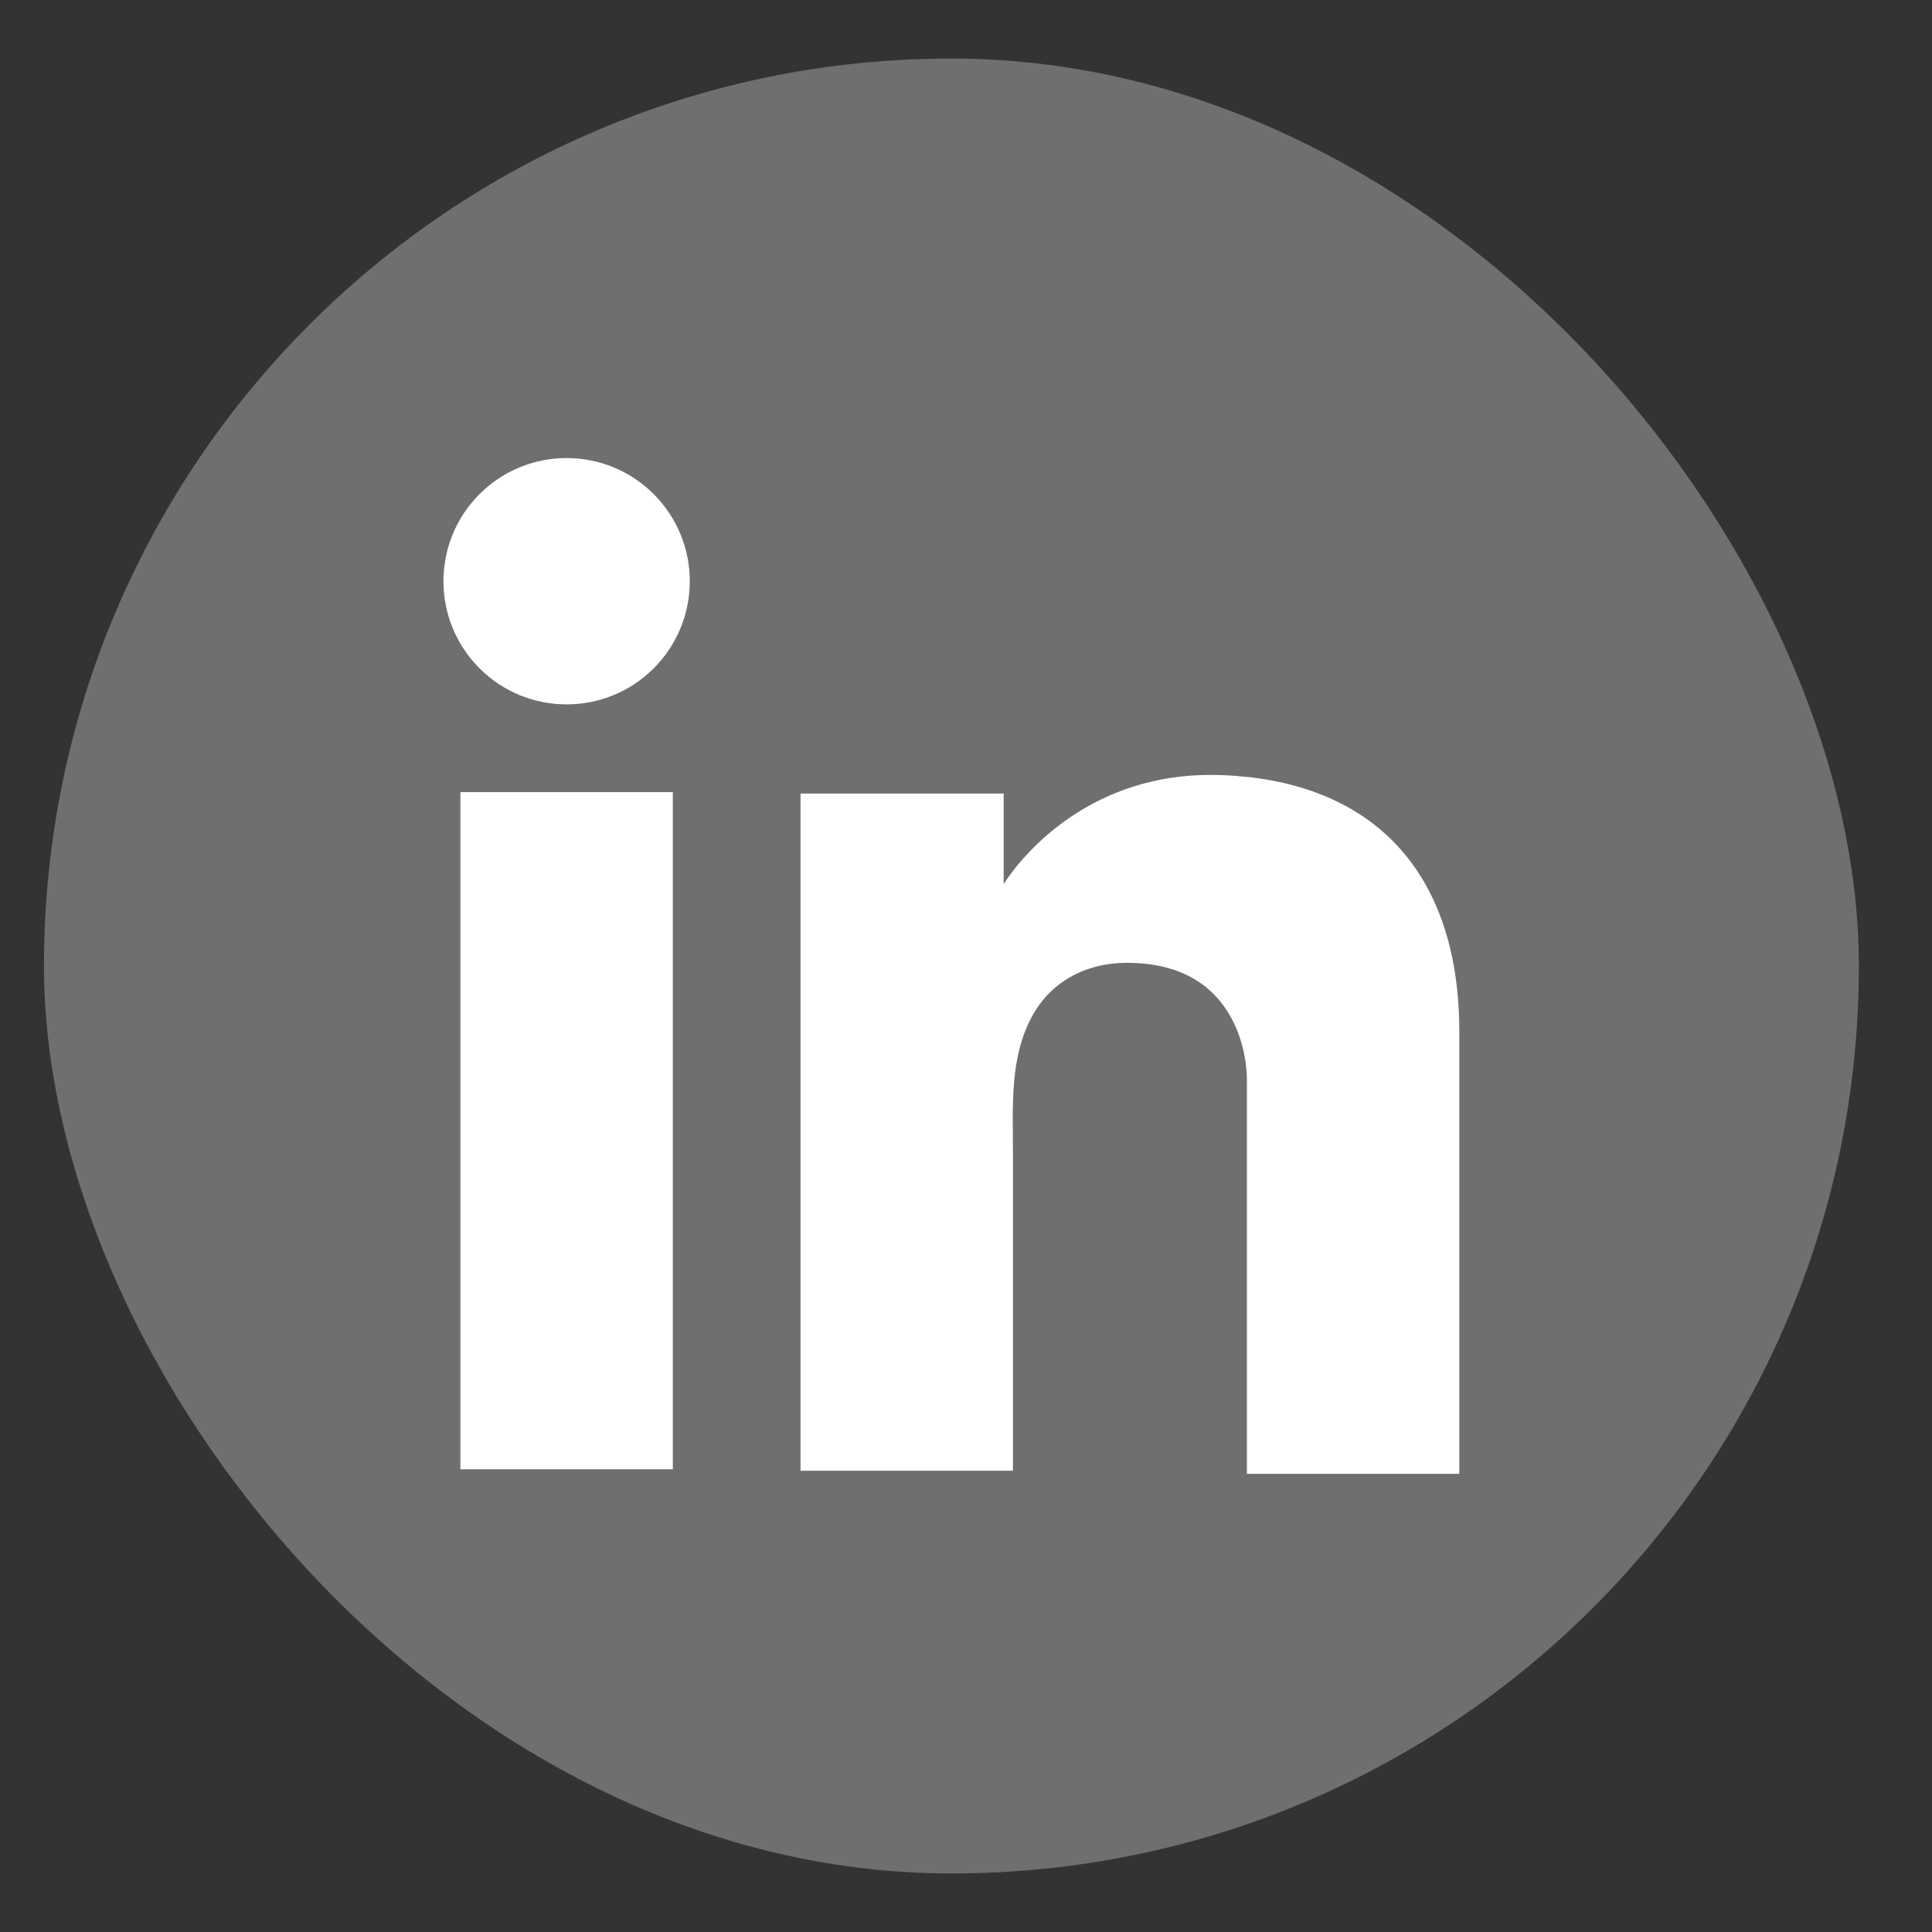 <?xml version="1.0" encoding="UTF-8"?><svg id="Vrstva_1" xmlns="http://www.w3.org/2000/svg" viewBox="0 0 200 200"><rect x="0" y="0" width="200" height="200" fill="#333333" stroke="none"/><defs><style>.cls-1{fill:#fff;}.cls-2{fill:#706f6f;}</style></defs><rect class="cls-2" x="4.55" y="6.06" width="187.88" height="187.88" rx="93.94" ry="93.94"/><g><rect class="cls-1" x="47.66" y="82" width="21.99" height="70.1"/><path class="cls-1" d="M129.08,80.43c-.83-.09-1.68-.16-2.55-.19-12.31-.5-19.27,6.8-21.67,9.92-.64,.84-.96,1.37-.96,1.37v-9.38h-21.03v70.1h21.99v-32.94c0-4.76-.37-9.84,2.01-14.16,2.02-3.65,5.66-5.48,9.78-5.48,12.14,0,12.43,10.98,12.43,12.03v40.87h21.99v-45.73c0-15.65-7.95-24.9-21.99-26.42Z"/><circle class="cls-1" cx="58.66" cy="60.17" r="12.75" transform="translate(-25.37 59.1) rotate(-45)"/></g></svg>